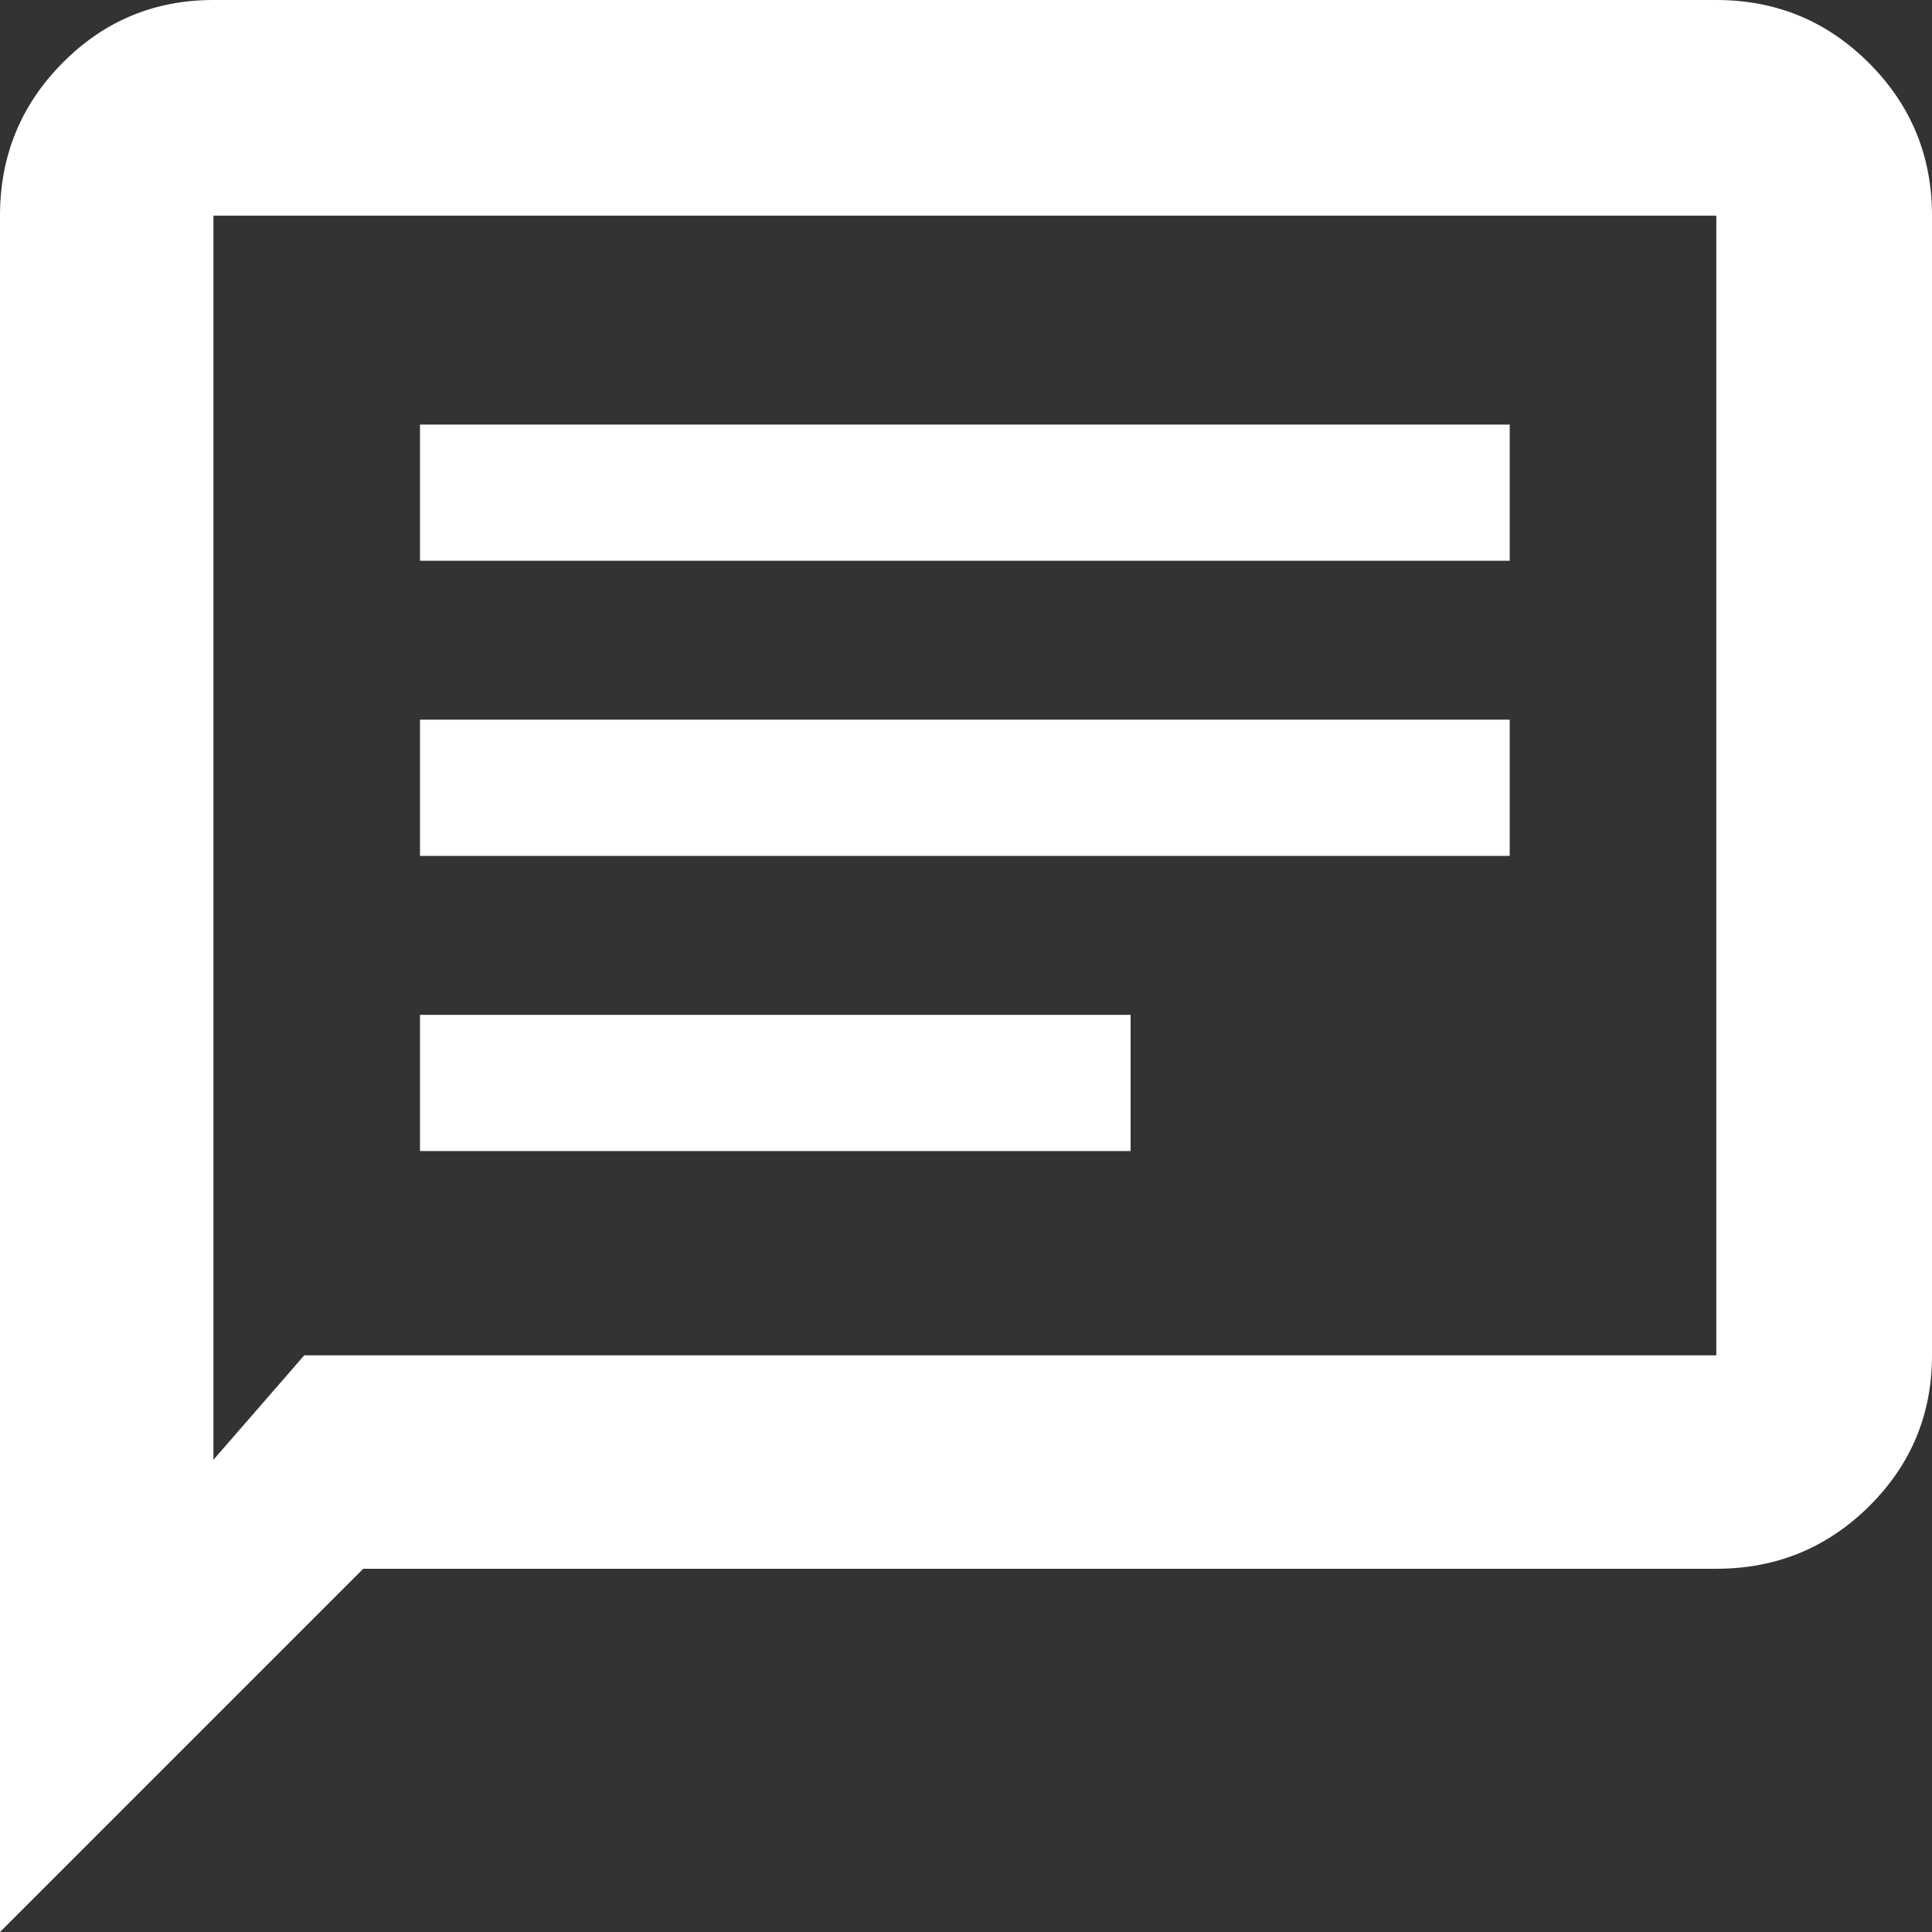 <?xml version="1.0" encoding="UTF-8"?>
<svg id="navi01" data-name="navi01" xmlns="http://www.w3.org/2000/svg" viewBox="0 0 80 80" width="80" height="80">
  <rect x="0" y="0" width="80" height="80" fill="#333333" stroke="none"/>
  <defs>
    <style>
      .cls-1 {
        fill: #fff;
        stroke-width: 0px;
      }
    </style>
  </defs>
  <g>
    <path class="cls-1" d="m17.391,47.662h29.424v-5.64h-29.424v5.64Zm0-12.221h45.123v-5.64H17.391v5.64Zm0-12.221h45.123v-5.64H17.391v5.64ZM0,80V8.931c0-2.473.861-4.58,2.583-6.32C4.305.87,6.389,0,8.837,0h62.233c2.473,0,4.58.87,6.32,2.61,1.74,1.74,2.61,3.847,2.61,6.32v47.192c0,2.447-.87,4.532-2.61,6.254-1.74,1.722-3.847,2.583-6.32,2.583H15.041L0,80Zm12.597-23.878h58.472V8.931H8.837v51.516l3.76-4.324Zm-3.76,0V8.931v47.192Z"/>
  </g>
</svg>